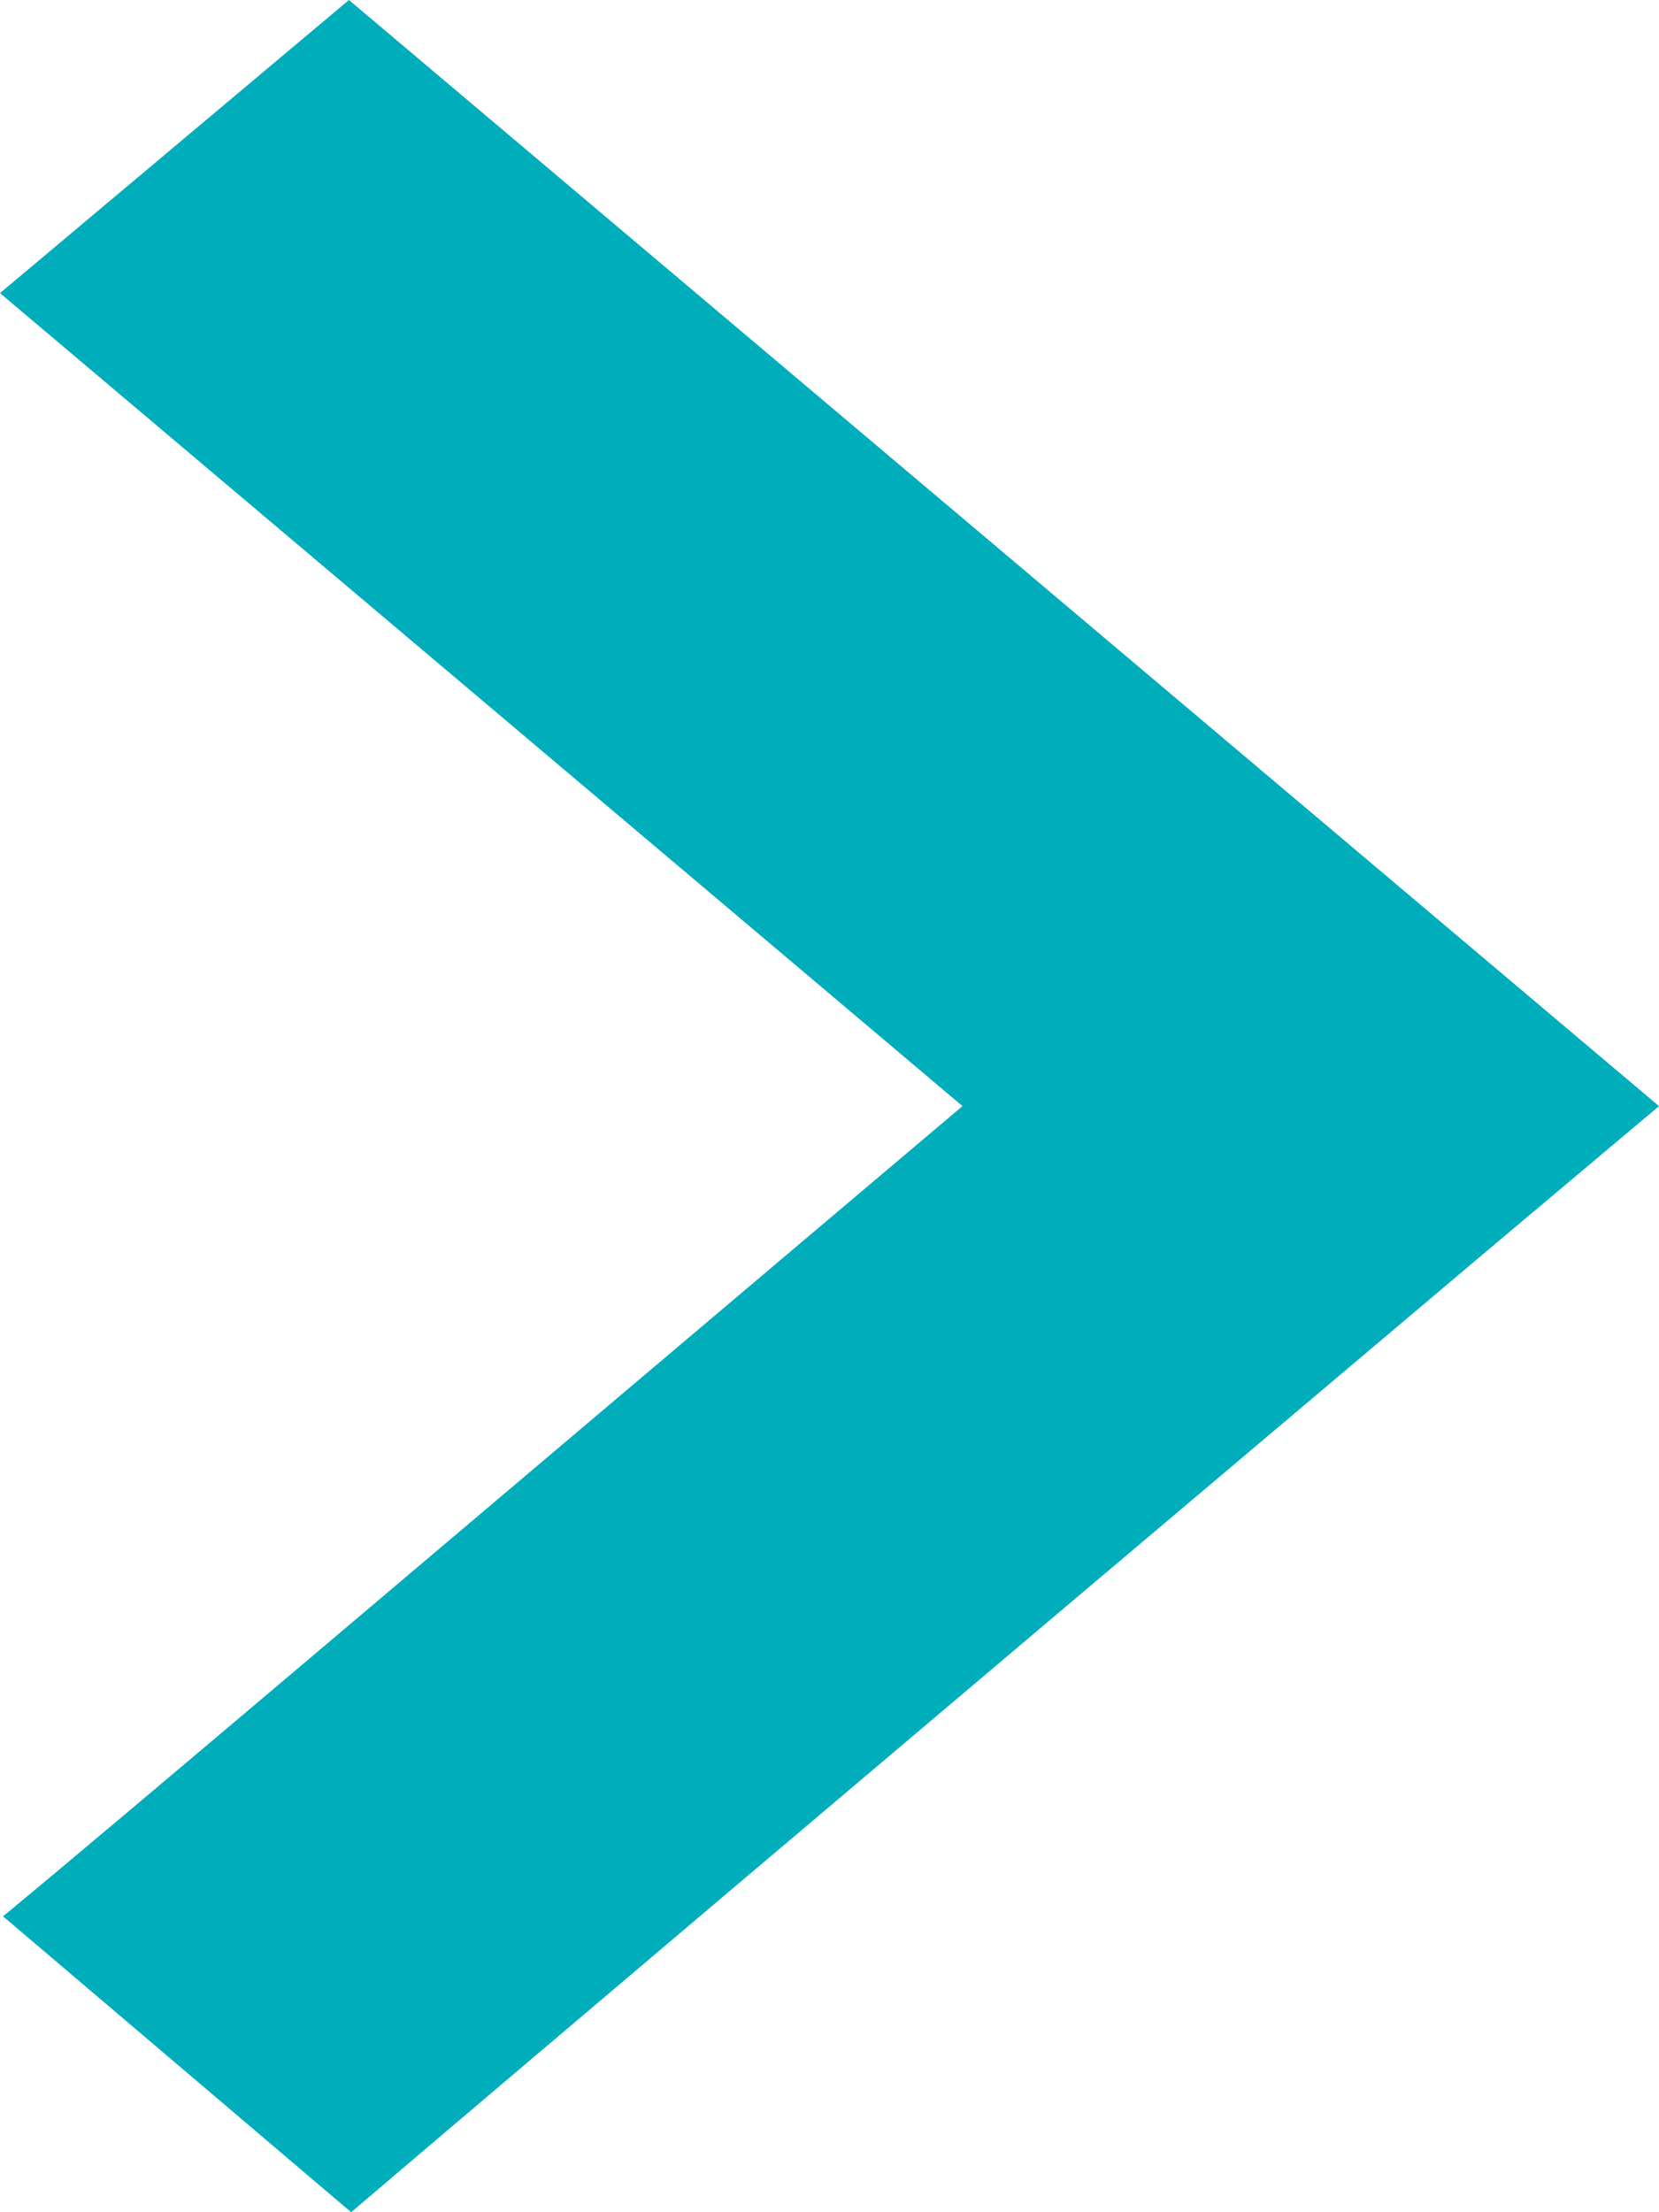 <svg xmlns="http://www.w3.org/2000/svg" width="6" height="8" viewBox="0 0 6 8">
  <defs>
    <style>
      .cls-1 {
        fill: #00adbb;
        fill-rule: evenodd;
      }
    </style>
  </defs>
  <path id="kehuguimgfz1" class="cls-1" d="M503,4640l-0.63.53c-2.239,1.89-3.619,3.06-4.1,3.47l-1.259-1.07c0.436-.36,1.6-1.35,3.47-2.93L497,4637.06l1.262-1.06Zm0,0" transform="translate(-497 -4636)"/>
</svg>
